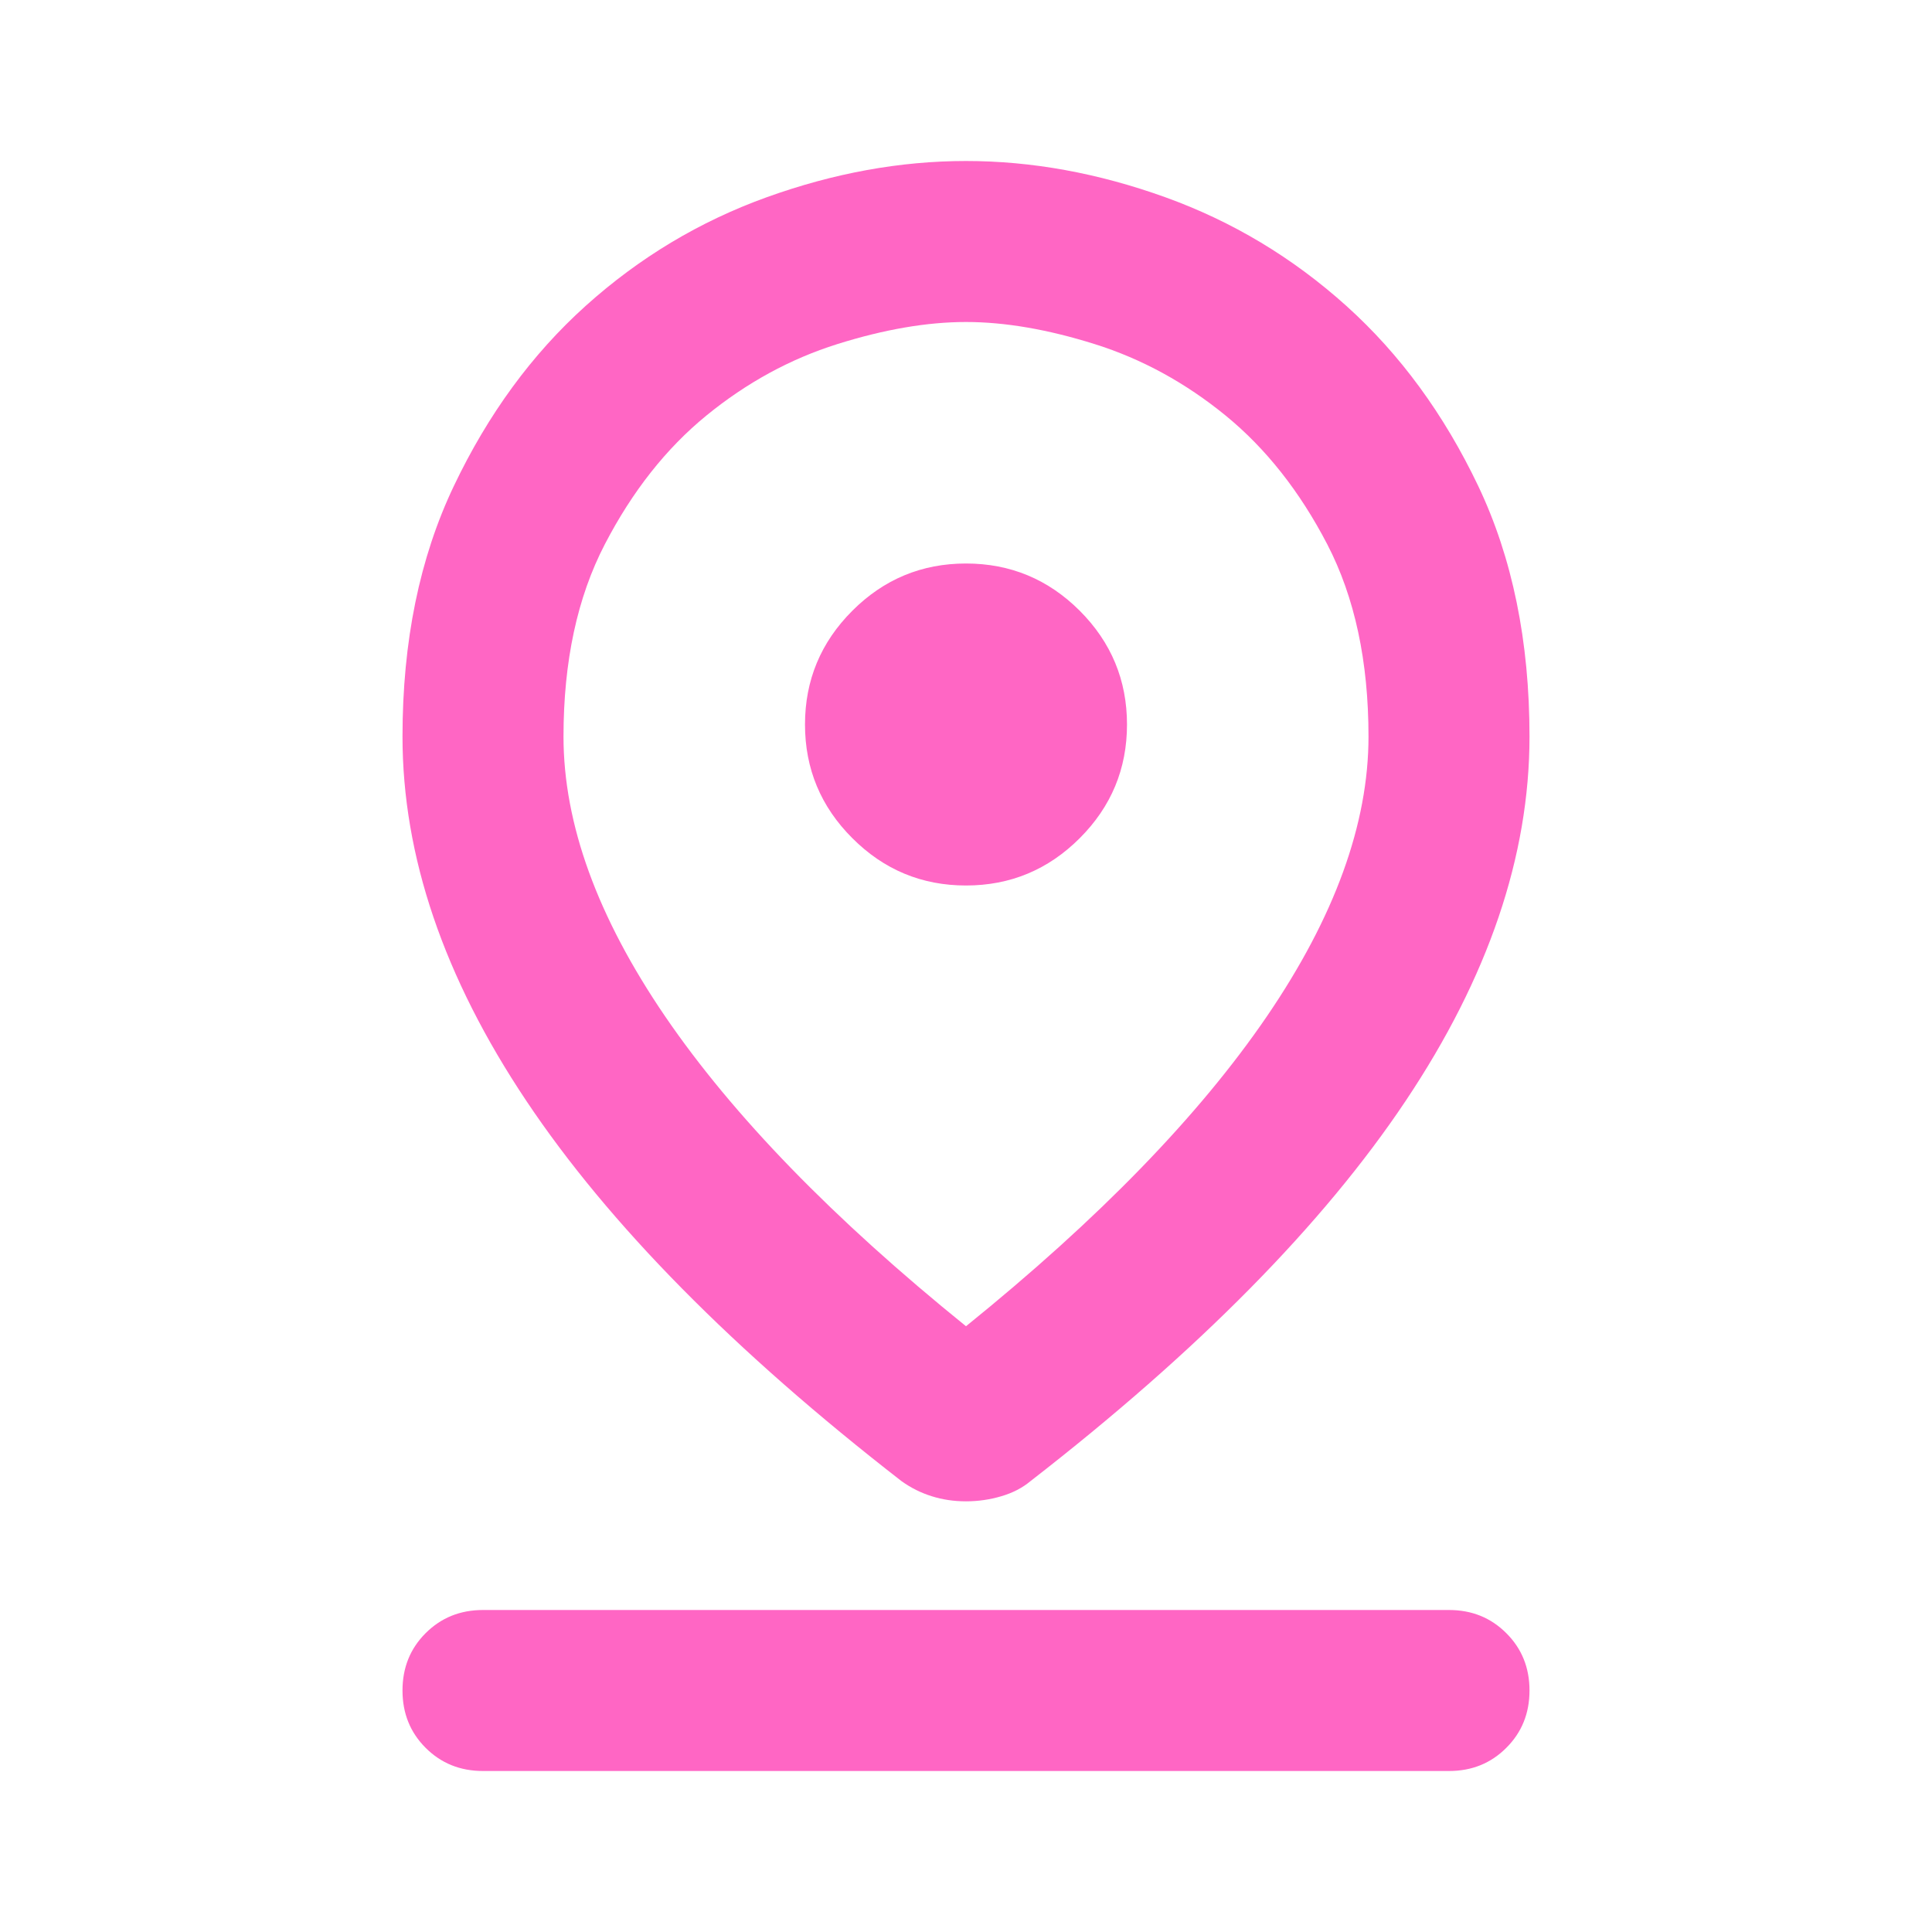 <svg xmlns="http://www.w3.org/2000/svg" width="72" height="72" viewBox="0 0 72 72" fill="none"><path d="M36 49.425C40.95 45.425 44.688 41.575 47.214 37.875C49.738 34.175 51 30.7 51 27.45C51 24.65 50.488 22.262 49.464 20.286C48.438 18.312 47.175 16.712 45.675 15.486C44.175 14.262 42.55 13.375 40.8 12.825C39.05 12.275 37.45 12 36 12C34.55 12 32.95 12.275 31.2 12.825C29.45 13.375 27.825 14.262 26.325 15.486C24.825 16.712 23.563 18.312 22.539 20.286C21.513 22.262 21 24.65 21 27.45C21 30.7 22.262 34.175 24.786 37.875C27.312 41.575 31.05 45.425 36 49.425ZM36 55.95C35.55 55.95 35.125 55.887 34.725 55.761C34.325 55.637 33.95 55.45 33.6 55.2C27.35 50.35 22.688 45.625 19.614 41.025C16.538 36.425 15 31.9 15 27.45C15 23.9 15.638 20.787 16.914 18.111C18.188 15.437 19.825 13.2 21.825 11.4C23.825 9.6 26.075 8.25 28.575 7.35C31.075 6.45 33.55 6 36 6C38.45 6 40.925 6.45 43.425 7.35C45.925 8.25 48.175 9.6 50.175 11.4C52.175 13.2 53.813 15.437 55.089 18.111C56.363 20.787 57 23.9 57 27.45C57 31.9 55.462 36.425 52.386 41.025C49.312 45.625 44.65 50.35 38.4 55.2C38.1 55.45 37.738 55.637 37.314 55.761C36.888 55.887 36.45 55.95 36 55.95ZM36 33C37.65 33 39.063 32.412 40.239 31.236C41.413 30.062 42 28.65 42 27C42 25.35 41.413 23.937 40.239 22.761C39.063 21.587 37.65 21 36 21C34.35 21 32.938 21.587 31.764 22.761C30.588 23.937 30 25.35 30 27C30 28.65 30.588 30.062 31.764 31.236C32.938 32.412 34.35 33 36 33ZM18 66C17.15 66 16.437 65.712 15.861 65.136C15.287 64.562 15 63.85 15 63C15 62.15 15.287 61.438 15.861 60.864C16.437 60.288 17.15 60 18 60H54C54.85 60 55.562 60.288 56.136 60.864C56.712 61.438 57 62.15 57 63C57 63.85 56.712 64.562 56.136 65.136C55.562 65.712 54.85 66 54 66H18Z" fill="#FF66C4"></path></svg>
